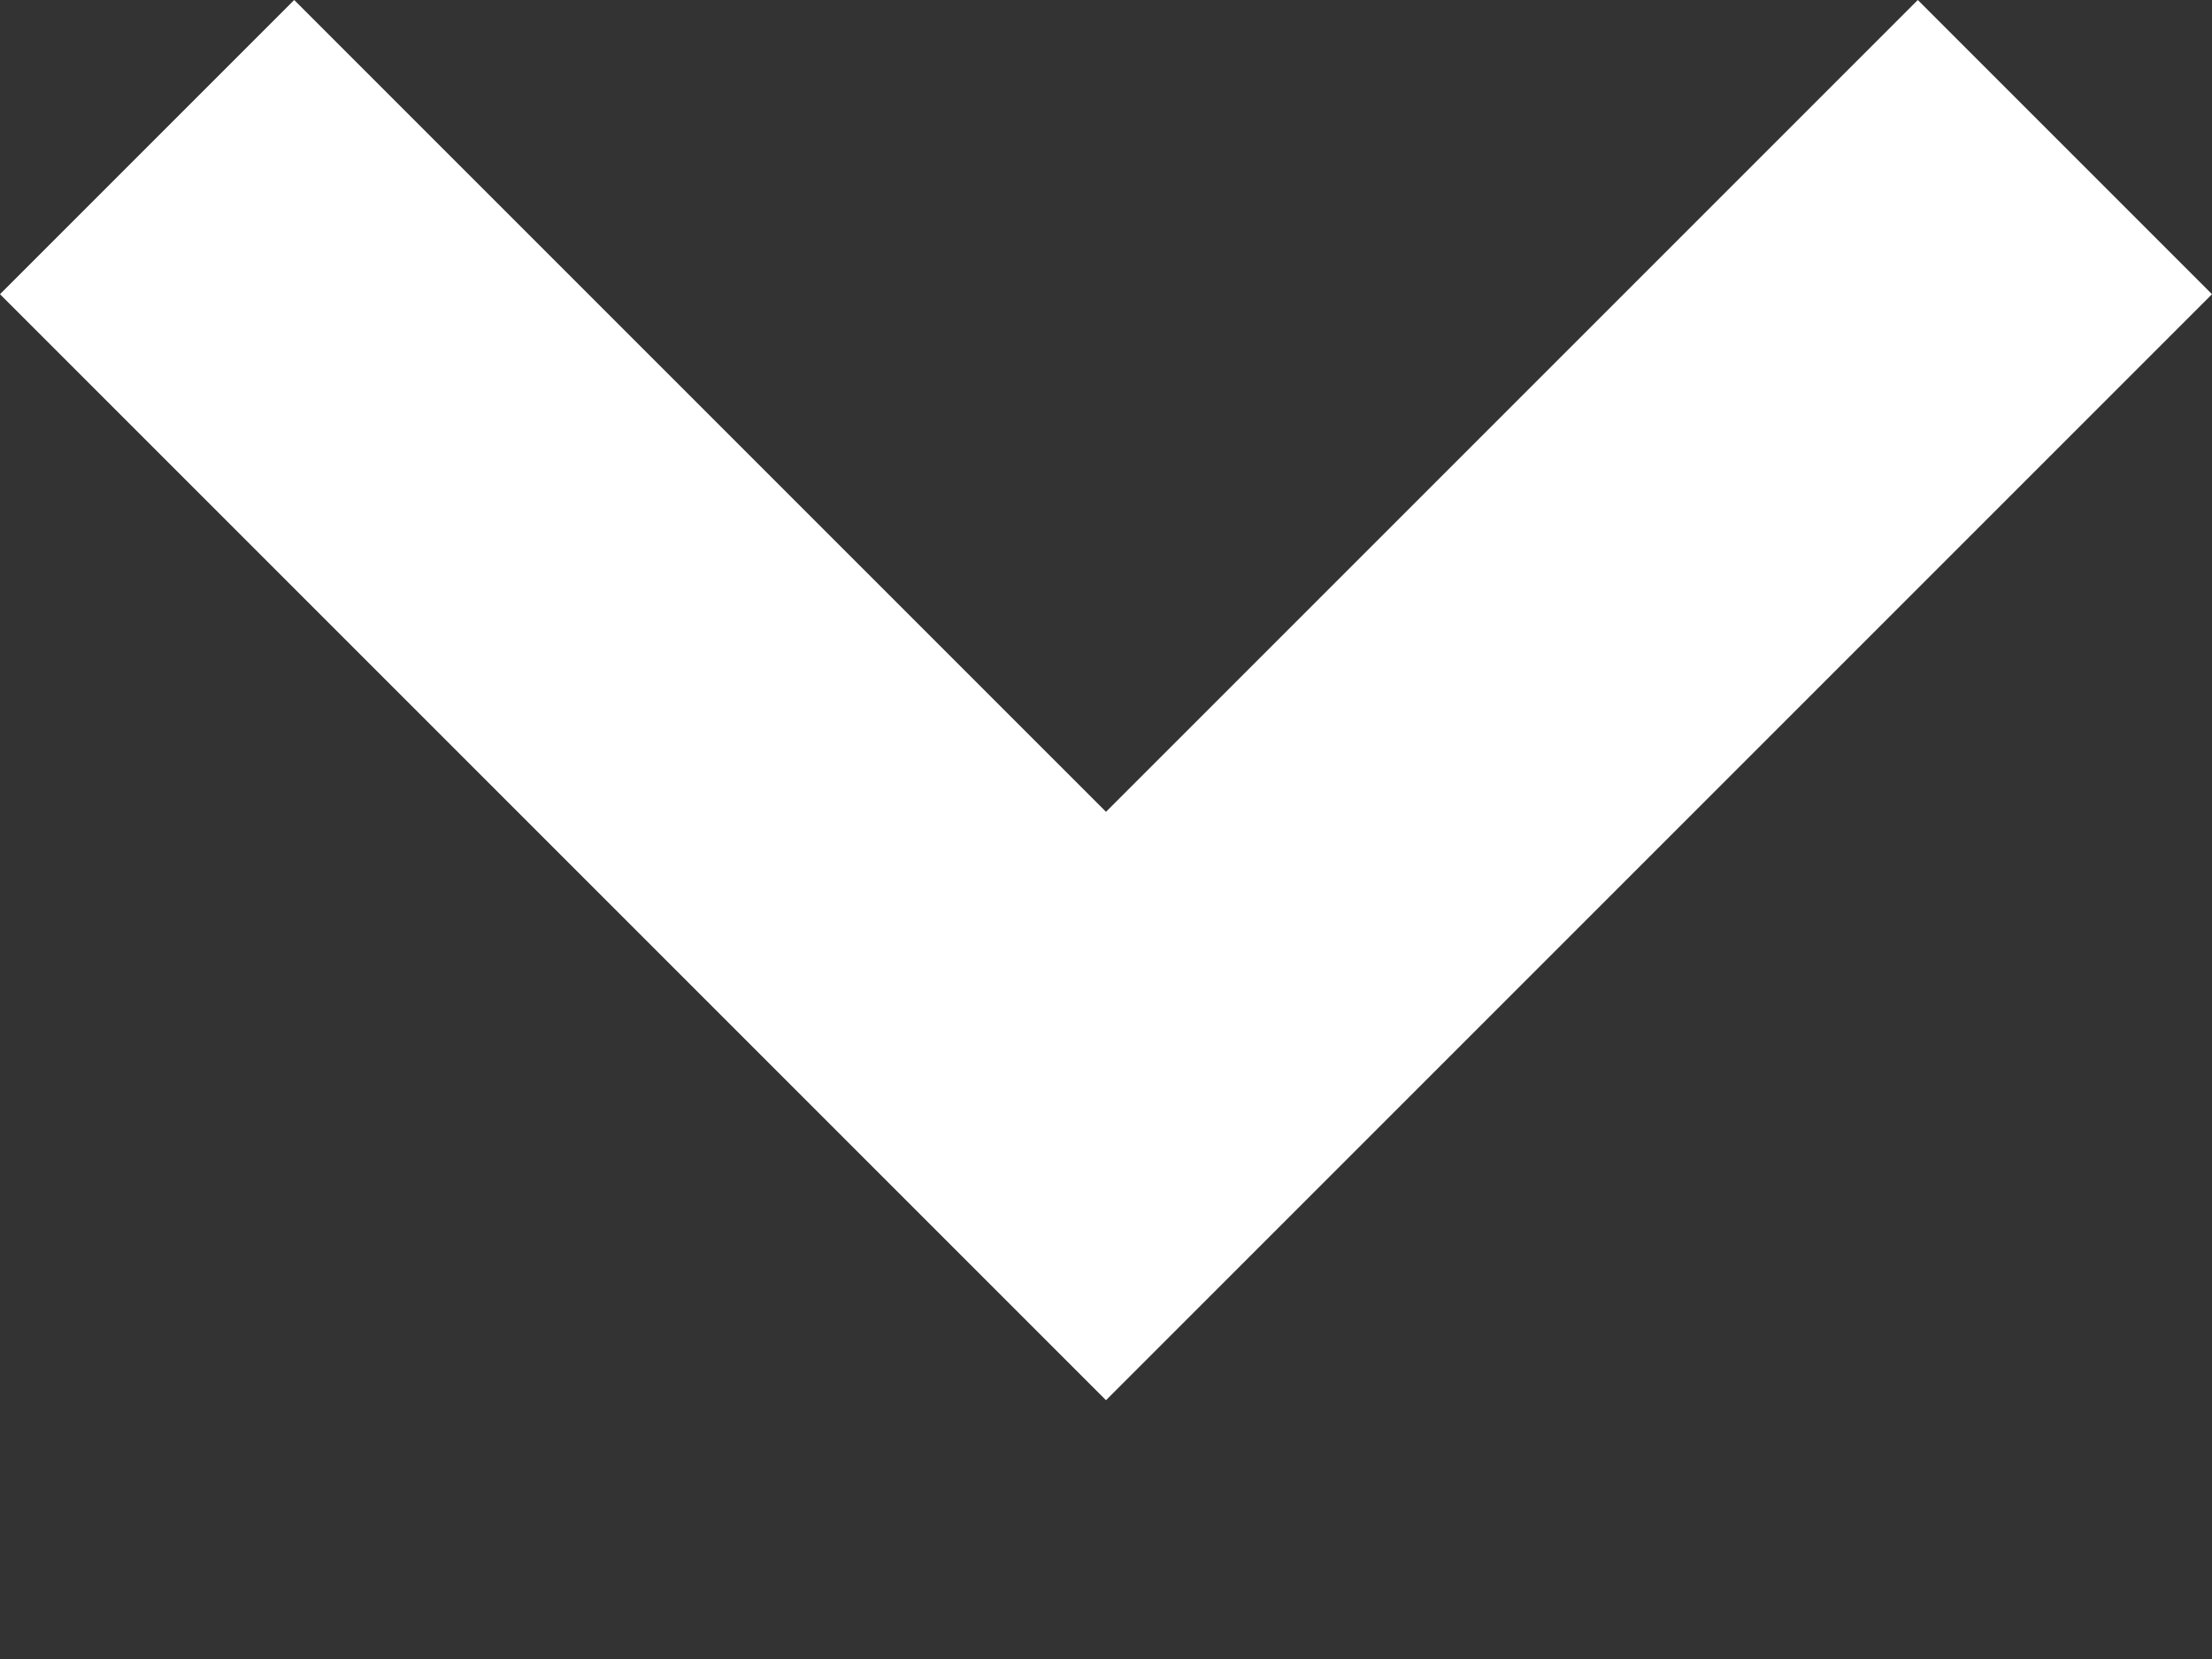<svg width="8" height="6" viewBox="0 0 8 6" fill="none" xmlns="http://www.w3.org/2000/svg">
<rect x="0" y="0" width="8" height="6" fill="#333333" stroke="none"/>
<path fill-rule="evenodd" clip-rule="evenodd" d="M1.064 -5.02237e-07L-4.65144e-08 1.064L4 5.064L8 1.064L6.936 -1.73368e-07L4 2.936L1.064 -5.02237e-07Z" fill="white"/>
</svg>
